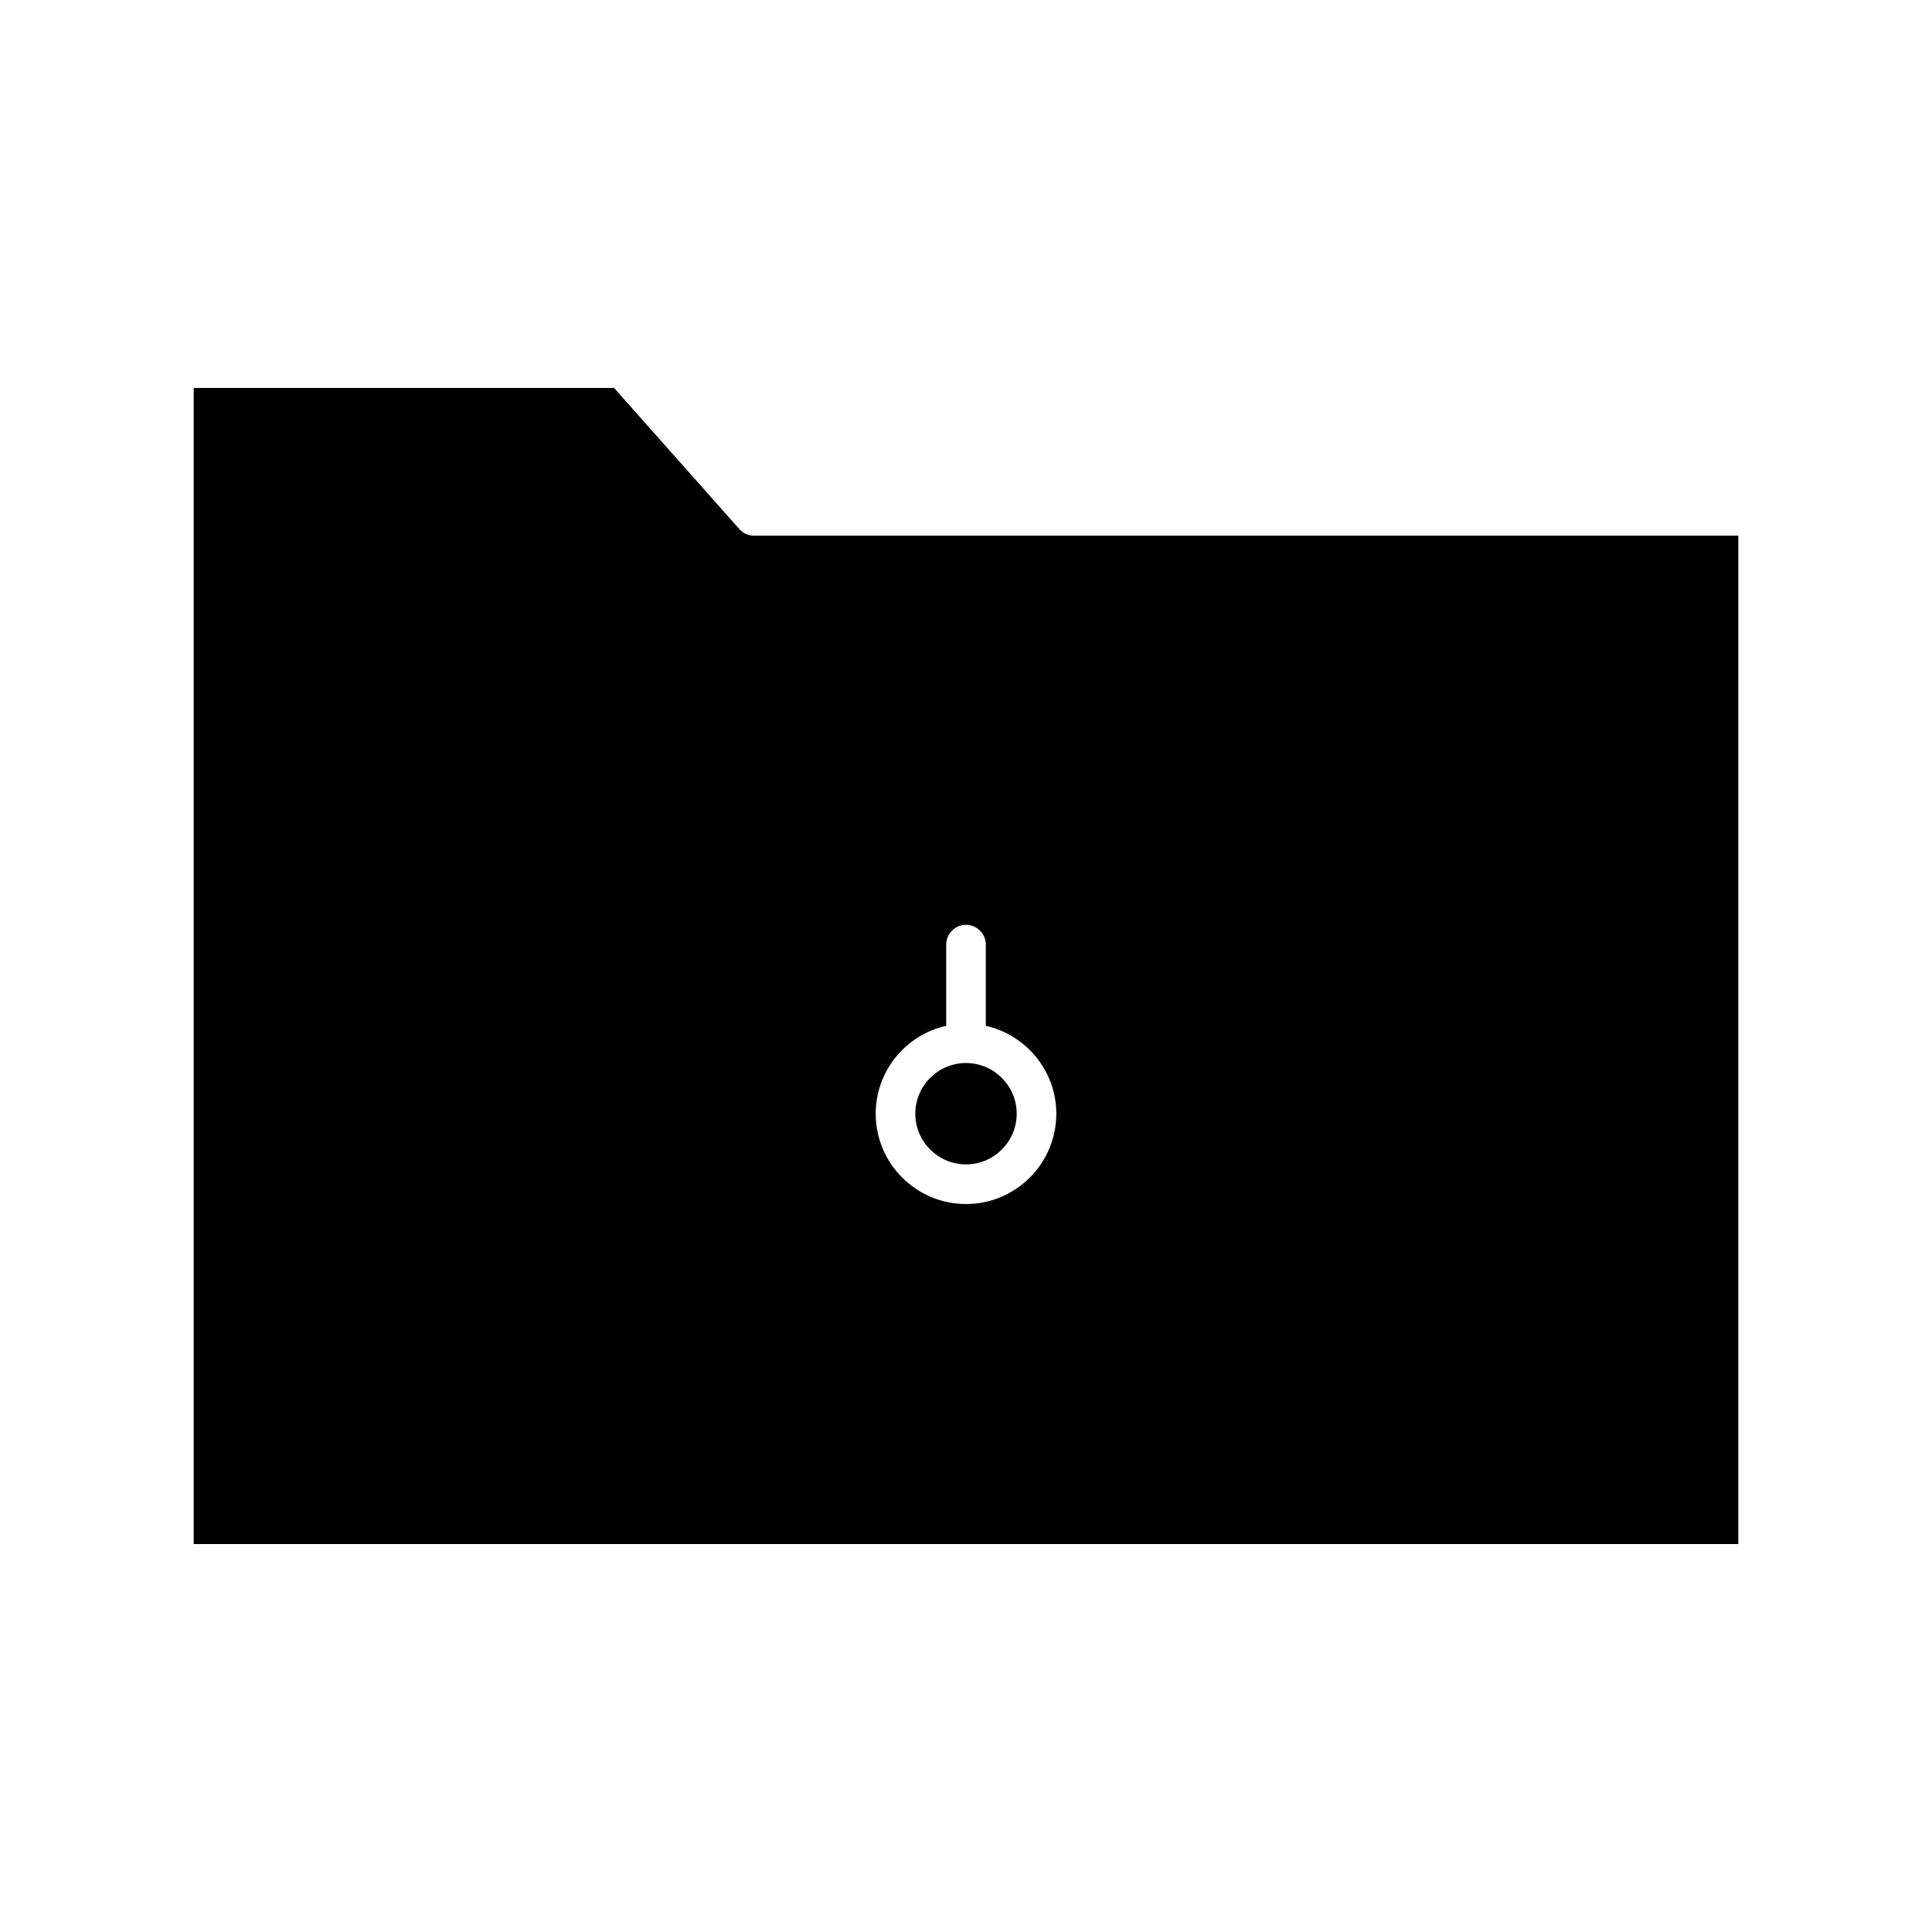 <?xml version="1.0" encoding="UTF-8"?>
<!-- Uploaded to: SVG Repo, www.svgrepo.com, Generator: SVG Repo Mixer Tools -->
<svg fill="#000000" width="800px" height="800px" version="1.1" viewBox="144 144 512 512" xmlns="http://www.w3.org/2000/svg">
 <g>
  <path d="m604.67 285.96h-260.83c-1.523 0-2.938-0.629-3.938-1.785l-33.168-37.367h-111.41v306.38h409.34zm-204.67 177.12c-13.227 0-23.93-10.758-23.93-23.93 0-11.387 8.031-20.941 18.684-23.301v-21.516c0-2.887 2.363-5.246 5.246-5.246 2.887 0 5.246 2.363 5.246 5.246v21.516c10.652 2.414 18.684 11.914 18.684 23.301 0 13.172-10.707 23.93-23.93 23.93z"/>
  <path d="m400 425.71c-7.398 0-13.434 6.035-13.434 13.434 0 7.398 6.035 13.434 13.434 13.434s13.434-6.035 13.434-13.434c0-7.398-6.035-13.434-13.434-13.434z"/>
 </g>
</svg>